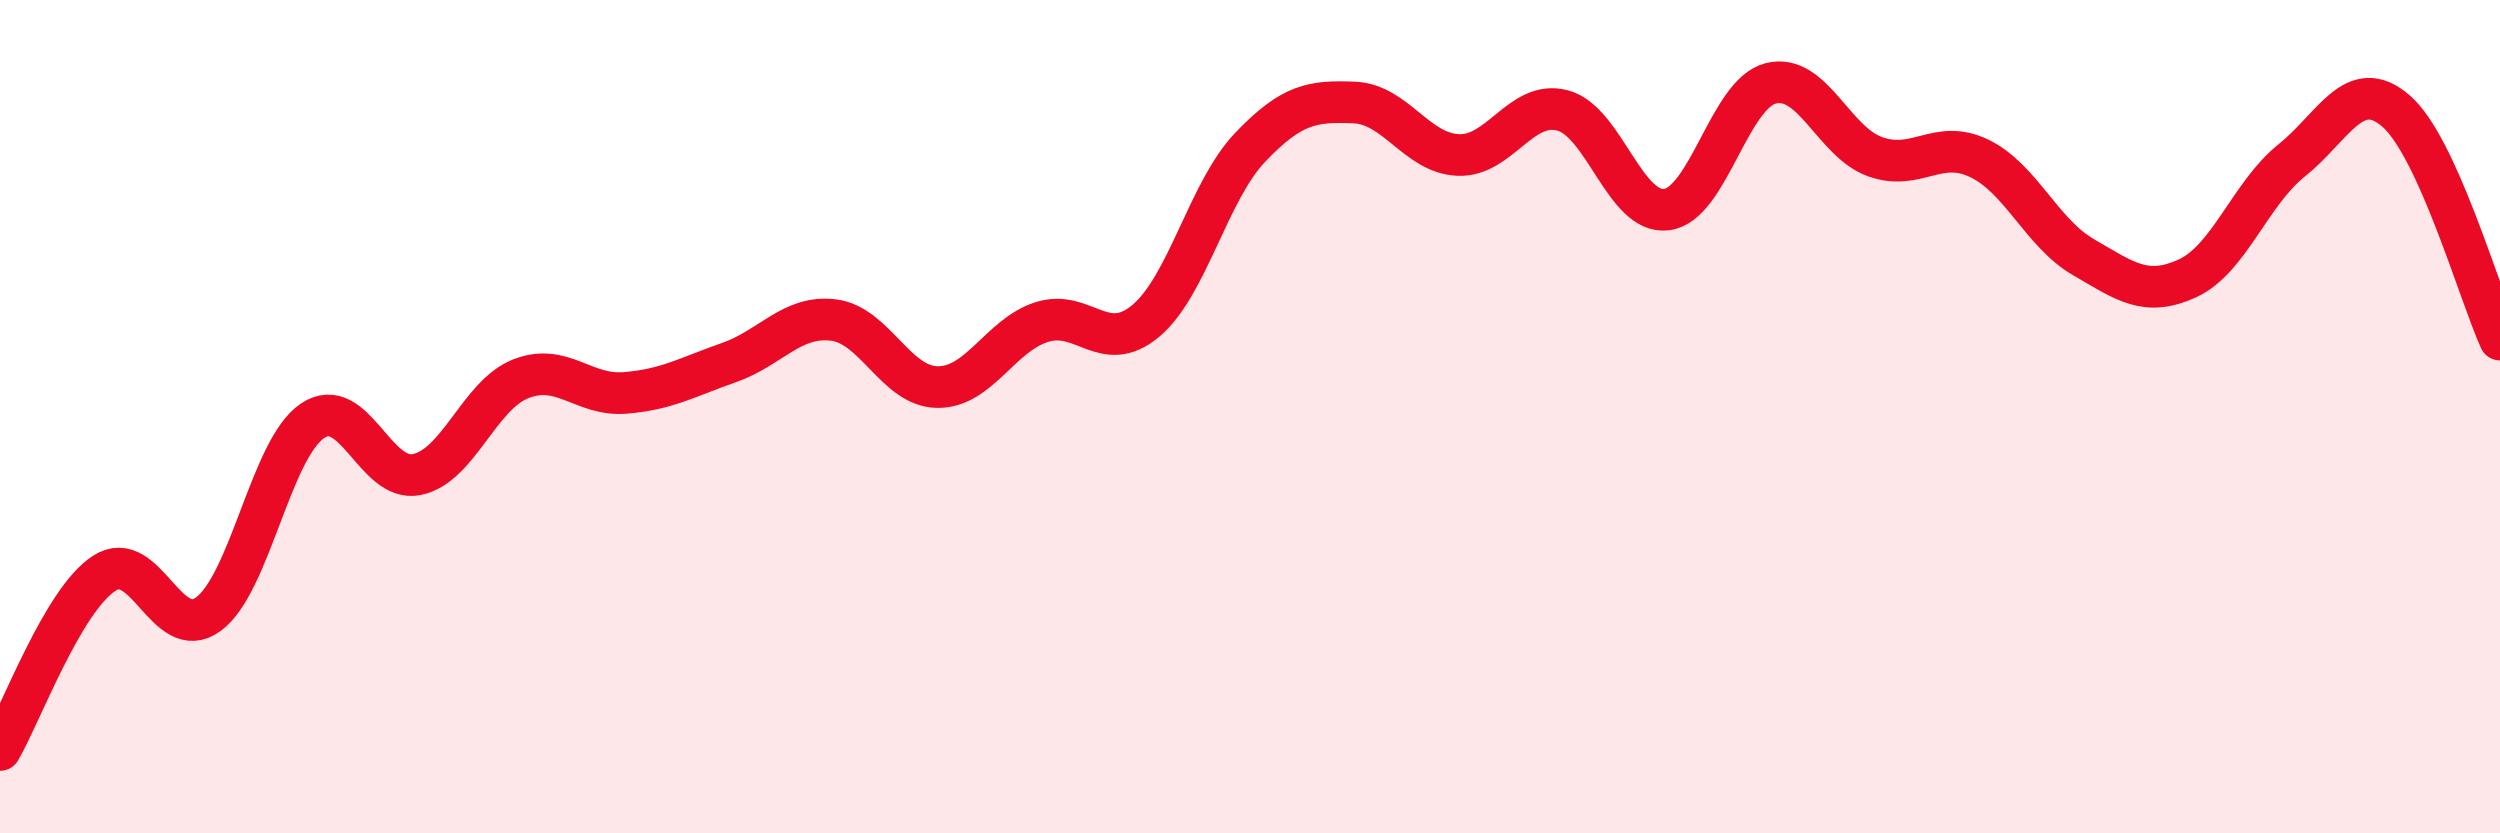 
    <svg width="60" height="20" viewBox="0 0 60 20" xmlns="http://www.w3.org/2000/svg">
      <path
        d="M 0,18 C 0.5,17.15 1.5,14.41 2.5,13.76 C 3.5,13.11 4,15.47 5,14.74 C 6,14.01 6.5,10.77 7.5,10.1 C 8.5,9.43 9,11.59 10,11.39 C 11,11.19 11.5,9.48 12.5,9.09 C 13.5,8.7 14,9.51 15,9.43 C 16,9.35 16.5,9.05 17.5,8.7 C 18.5,8.35 19,7.56 20,7.68 C 21,7.8 21.5,9.28 22.5,9.29 C 23.5,9.3 24,8.05 25,7.73 C 26,7.41 26.5,8.54 27.5,7.7 C 28.5,6.86 29,4.59 30,3.54 C 31,2.49 31.5,2.42 32.5,2.46 C 33.5,2.5 34,3.68 35,3.72 C 36,3.76 36.5,2.39 37.5,2.65 C 38.5,2.91 39,5.16 40,5.03 C 41,4.9 41.5,2.25 42.5,2 C 43.5,1.75 44,3.4 45,3.76 C 46,4.12 46.5,3.32 47.5,3.8 C 48.5,4.28 49,5.59 50,6.17 C 51,6.75 51.5,7.14 52.5,6.68 C 53.5,6.22 54,4.65 55,3.85 C 56,3.05 56.5,1.8 57.5,2.66 C 58.5,3.52 59.5,7.05 60,8.15L60 20L0 20Z"
        fill="#EB0A25"
        opacity="0.1"
        stroke-linecap="round"
        stroke-linejoin="round"
      />
      <path
        d="M 0,18 C 0.5,17.15 1.5,14.41 2.5,13.76 C 3.5,13.11 4,15.47 5,14.74 C 6,14.01 6.5,10.77 7.5,10.1 C 8.5,9.43 9,11.59 10,11.39 C 11,11.19 11.5,9.48 12.5,9.09 C 13.5,8.7 14,9.51 15,9.43 C 16,9.35 16.5,9.05 17.5,8.7 C 18.5,8.35 19,7.56 20,7.68 C 21,7.8 21.5,9.28 22.5,9.29 C 23.5,9.3 24,8.05 25,7.73 C 26,7.41 26.5,8.54 27.5,7.7 C 28.5,6.86 29,4.59 30,3.54 C 31,2.49 31.5,2.42 32.5,2.46 C 33.5,2.5 34,3.68 35,3.72 C 36,3.76 36.5,2.39 37.5,2.65 C 38.5,2.91 39,5.16 40,5.03 C 41,4.9 41.5,2.25 42.5,2 C 43.5,1.75 44,3.4 45,3.76 C 46,4.12 46.5,3.32 47.5,3.8 C 48.5,4.28 49,5.59 50,6.17 C 51,6.75 51.5,7.14 52.5,6.68 C 53.5,6.22 54,4.65 55,3.85 C 56,3.05 56.5,1.8 57.5,2.66 C 58.5,3.52 59.5,7.05 60,8.15"
        stroke="#EB0A25"
        stroke-width="1"
        fill="none"
        stroke-linecap="round"
        stroke-linejoin="round"
      />
    </svg>
  